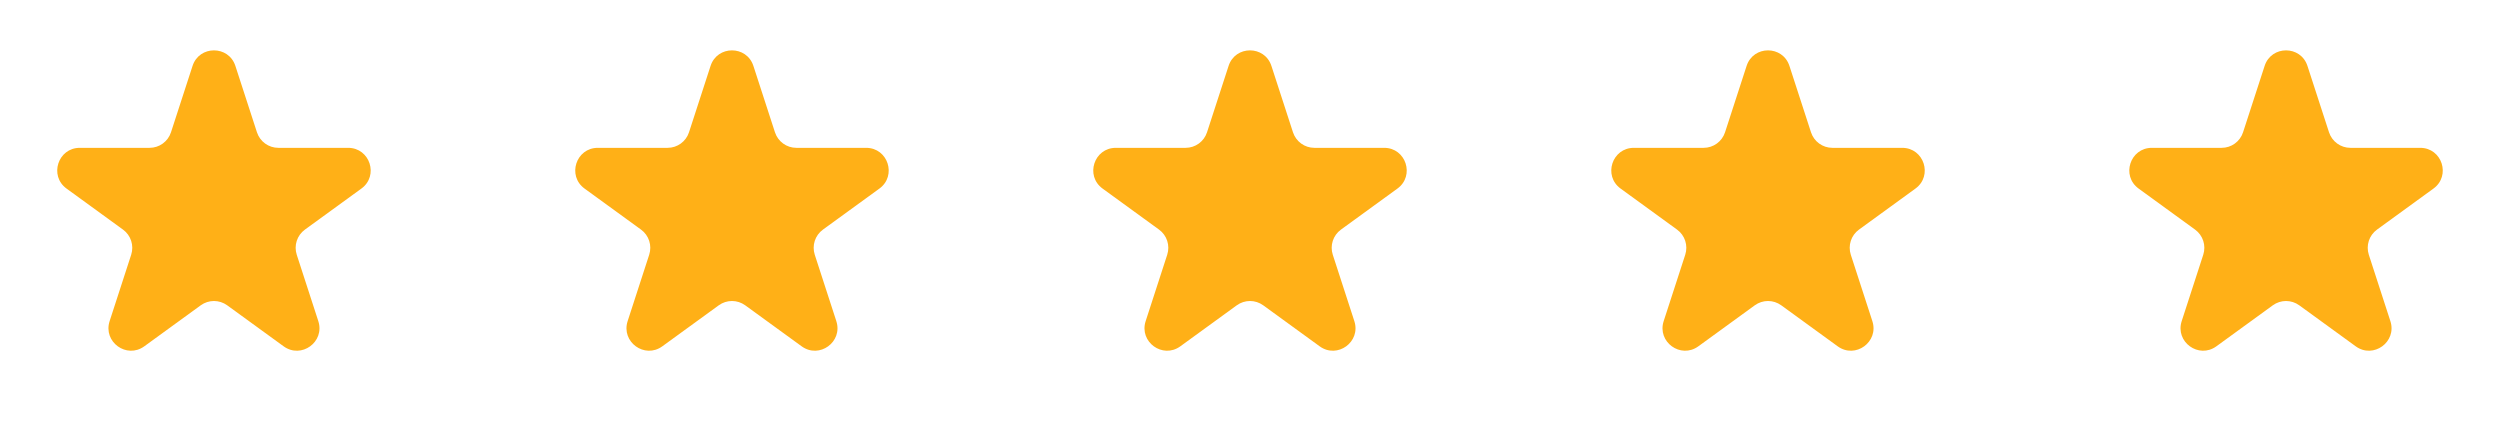 <svg xmlns="http://www.w3.org/2000/svg" width="111" height="19" viewBox="0 0 111 19" fill="none">
     
  <!-- Rotating border element -->
  <rect class="rotating-border" x="-2" y="-2" width="124" height="124" rx="62"/>
  
    <path d="M8.549 2.927C8.848 2.006 10.152 2.006 10.451 2.927L11.408 5.873C11.542 6.285 11.926 6.564 12.359 6.564H15.457C16.426 6.564 16.829 7.804 16.045 8.373L13.539 10.194C13.188 10.449 13.042 10.9 13.176 11.312L14.133 14.259C14.432 15.18 13.378 15.946 12.594 15.377L10.088 13.556C9.737 13.301 9.263 13.301 8.912 13.556L6.406 15.377C5.622 15.946 4.568 15.18 4.867 14.259L5.824 11.312C5.958 10.9 5.812 10.449 5.461 10.194L2.955 8.373C2.171 7.804 2.574 6.564 3.543 6.564H6.641C7.074 6.564 7.458 6.285 7.592 5.873L8.549 2.927Z" fill="#FFB017"/>
    <path d="M31.549 2.927C31.848 2.006 33.152 2.006 33.451 2.927L34.408 5.873C34.542 6.285 34.926 6.564 35.359 6.564H38.457C39.426 6.564 39.829 7.804 39.045 8.373L36.539 10.194C36.188 10.449 36.042 10.9 36.176 11.312L37.133 14.259C37.432 15.18 36.378 15.946 35.594 15.377L33.088 13.556C32.737 13.301 32.263 13.301 31.912 13.556L29.406 15.377C28.622 15.946 27.568 15.18 27.867 14.259L28.824 11.312C28.958 10.9 28.812 10.449 28.461 10.194L25.955 8.373C25.171 7.804 25.574 6.564 26.543 6.564H29.641C30.074 6.564 30.458 6.285 30.592 5.873L31.549 2.927Z" fill="#FFB017"/>
    <path d="M54.549 2.927C54.848 2.006 56.152 2.006 56.451 2.927L57.408 5.873C57.542 6.285 57.926 6.564 58.359 6.564H61.457C62.426 6.564 62.829 7.804 62.045 8.373L59.539 10.194C59.188 10.449 59.042 10.9 59.176 11.312L60.133 14.259C60.432 15.18 59.378 15.946 58.594 15.377L56.088 13.556C55.737 13.301 55.263 13.301 54.912 13.556L52.406 15.377C51.622 15.946 50.568 15.18 50.867 14.259L51.824 11.312C51.958 10.9 51.812 10.449 51.461 10.194L48.955 8.373C48.171 7.804 48.574 6.564 49.543 6.564H52.641C53.074 6.564 53.458 6.285 53.592 5.873L54.549 2.927Z" fill="#FFB017"/>
    <path d="M77.549 2.927C77.848 2.006 79.152 2.006 79.451 2.927L80.408 5.873C80.542 6.285 80.926 6.564 81.359 6.564H84.457C85.426 6.564 85.829 7.804 85.045 8.373L82.539 10.194C82.188 10.449 82.042 10.9 82.176 11.312L83.133 14.259C83.432 15.18 82.378 15.946 81.594 15.377L79.088 13.556C78.737 13.301 78.263 13.301 77.912 13.556L75.406 15.377C74.622 15.946 73.568 15.18 73.867 14.259L74.824 11.312C74.958 10.9 74.812 10.449 74.461 10.194L71.955 8.373C71.171 7.804 71.574 6.564 72.543 6.564H75.641C76.074 6.564 76.458 6.285 76.592 5.873L77.549 2.927Z" fill="#FFB017"/>
    <path d="M100.549 2.927C100.848 2.006 102.152 2.006 102.451 2.927L103.408 5.873C103.542 6.285 103.926 6.564 104.359 6.564H107.457C108.426 6.564 108.829 7.804 108.045 8.373L105.539 10.194C105.188 10.449 105.042 10.9 105.176 11.312L106.133 14.259C106.432 15.18 105.378 15.946 104.594 15.377L102.088 13.556C101.737 13.301 101.263 13.301 100.912 13.556L98.406 15.377C97.622 15.946 96.568 15.18 96.867 14.259L97.824 11.312C97.958 10.9 97.812 10.449 97.461 10.194L94.955 8.373C94.171 7.804 94.574 6.564 95.543 6.564H98.641C99.074 6.564 99.458 6.285 99.592 5.873L100.549 2.927Z" fill="#FFB017"/>
</svg>